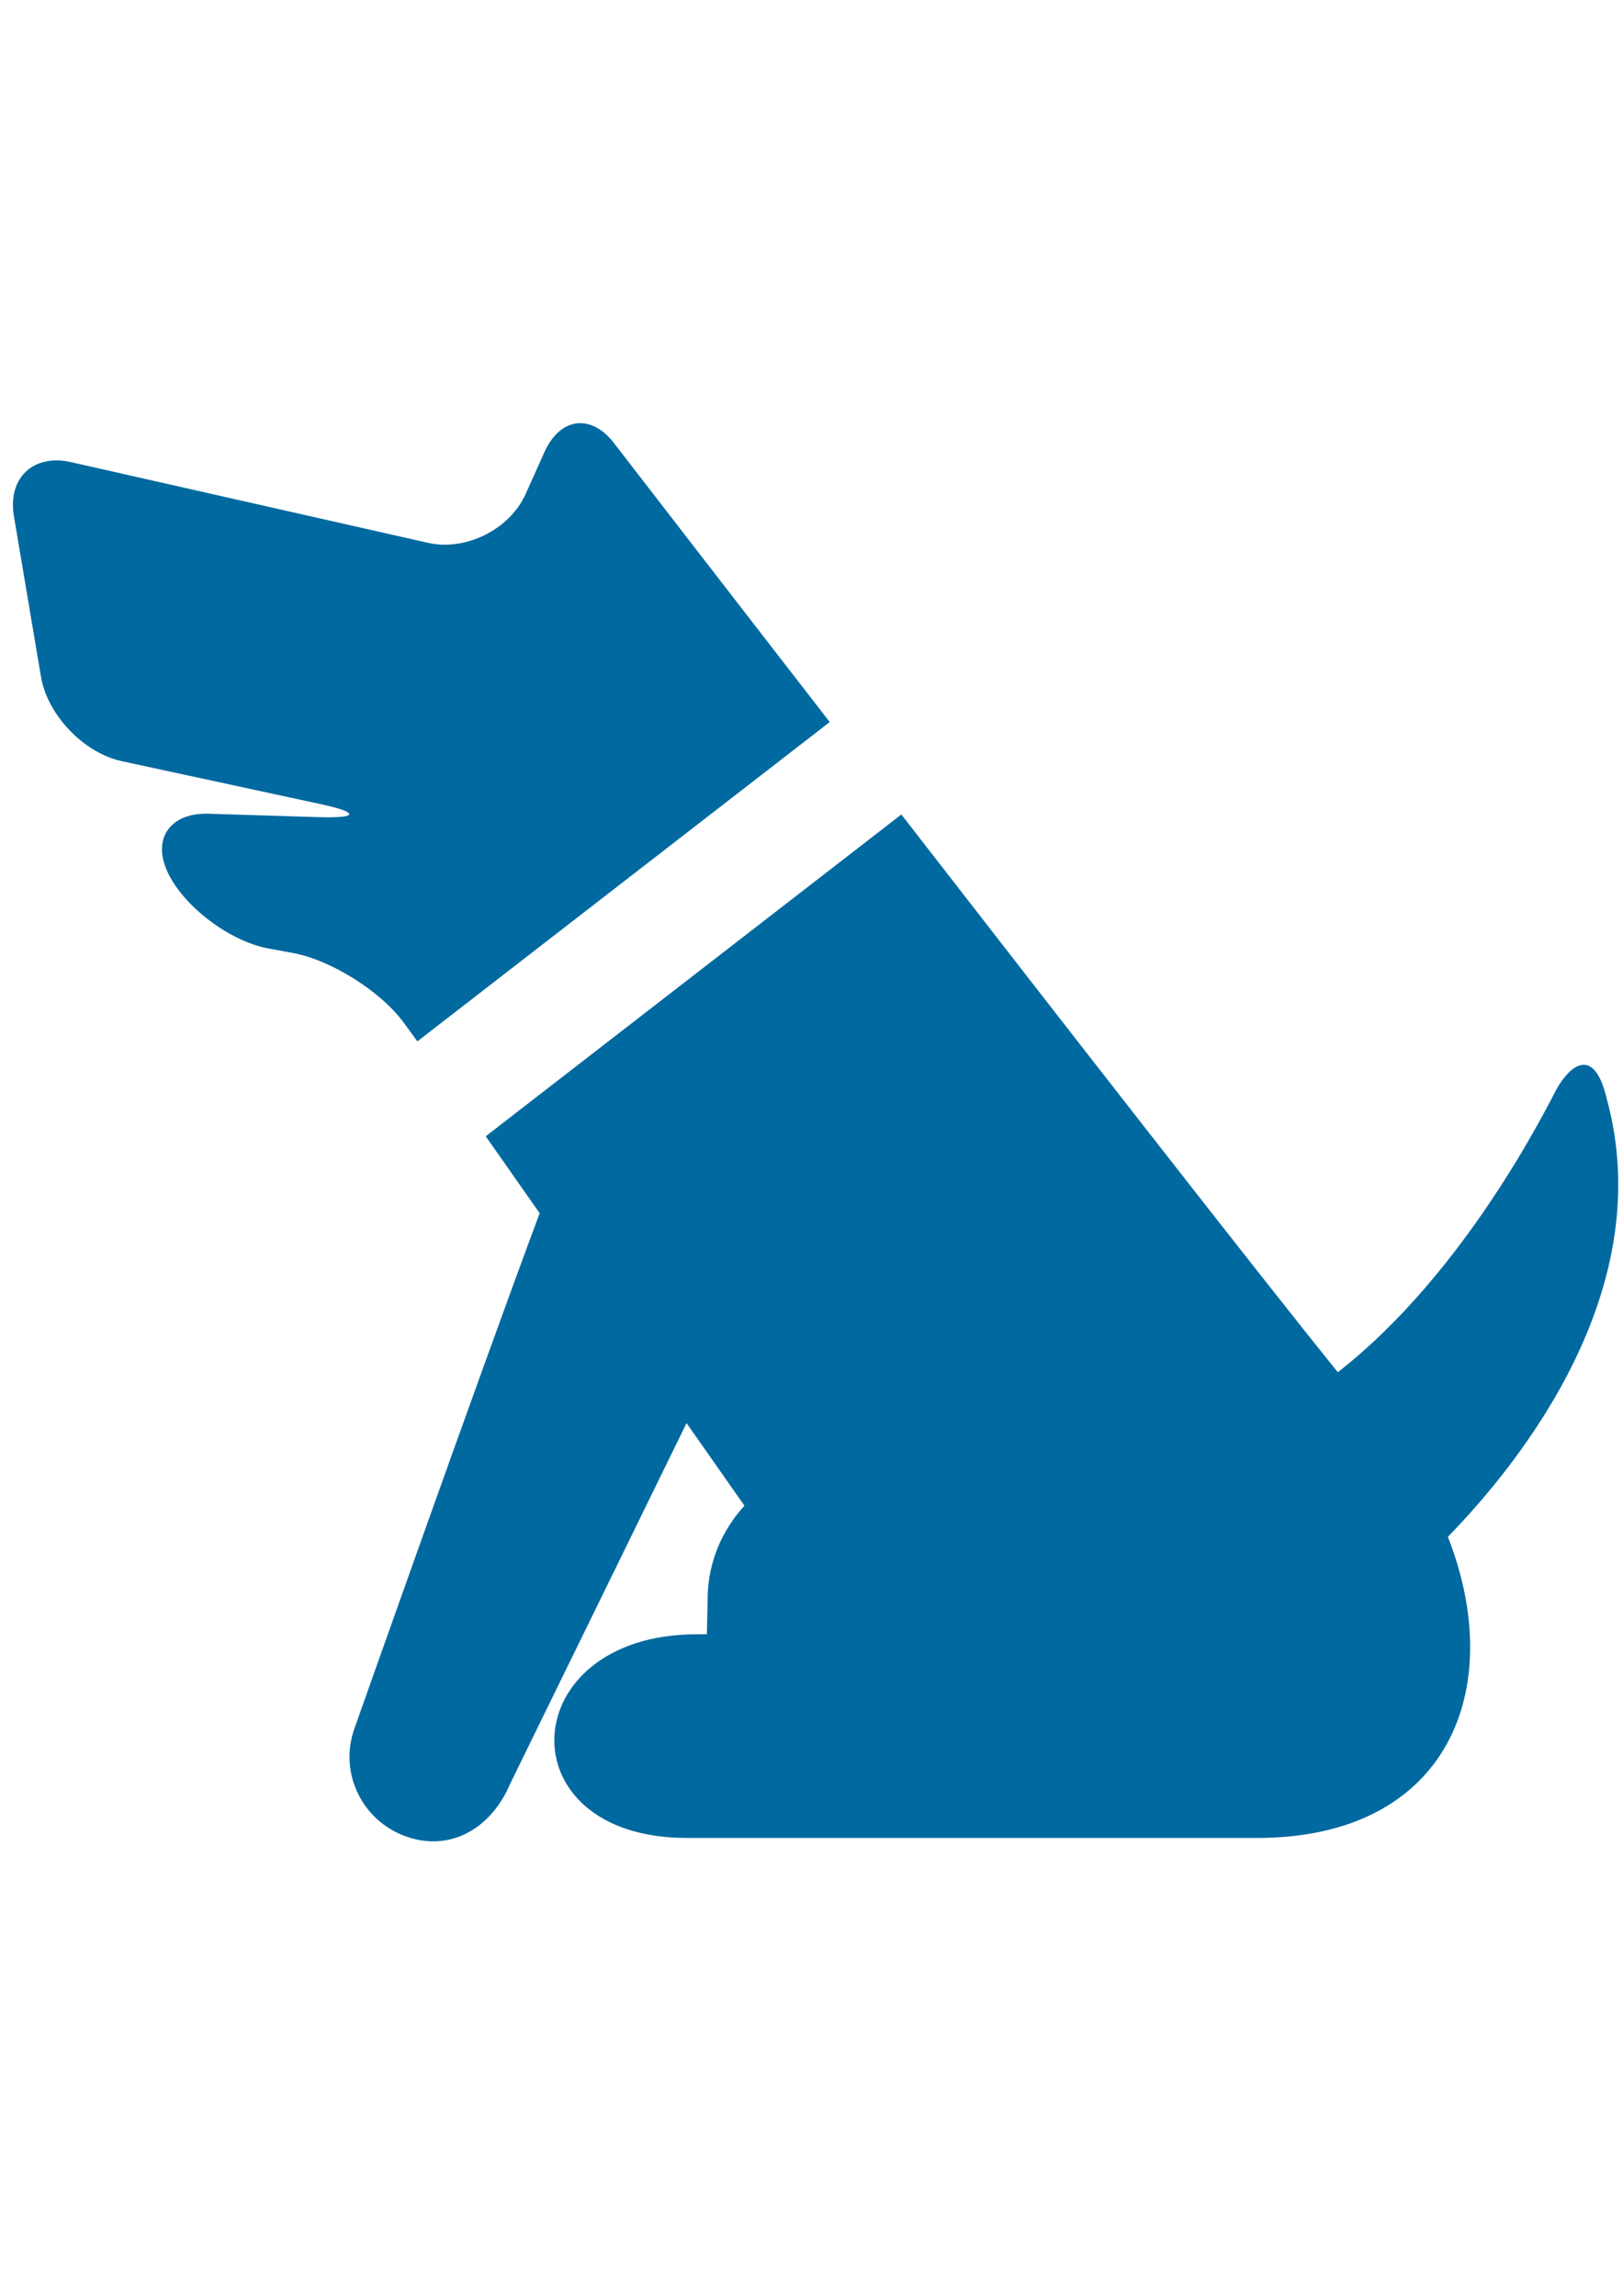 <?xml version="1.0" encoding="utf-8"?>
<!-- Generator: Adobe Illustrator 15.0.0, SVG Export Plug-In . SVG Version: 6.00 Build 0)  -->
<!DOCTYPE svg PUBLIC "-//W3C//DTD SVG 1.1//EN" "http://www.w3.org/Graphics/SVG/1.1/DTD/svg11.dtd">
<svg version="1.1" id="レイヤー_1" xmlns="http://www.w3.org/2000/svg" xmlns:xlink="http://www.w3.org/1999/xlink" x="0px"
	 y="0px" width="595.279px" height="841.891px" viewBox="0 0 595.279 841.891" enable-background="new 0 0 595.279 841.891"
	 xml:space="preserve">
<g id="レイヤー_1_1_">
	<g id="_x32_">
	</g>
	<g id="_x31_">
		<g>
			<path fill="#0069A0" d="M148.214,375.195l4.87,6.686l151.24-117.101c-44.462-57.363-78.684-101.72-78.684-101.72
				c-8.463-11.51-20.115-10.261-25.967,2.749l-6.861,15.311c-5.822,13.009-21.978,21.104-35.866,17.94L26.073,169.476
				c-13.89-3.145-23.323,5.769-20.969,19.837l9.91,58.767c2.325,14.042,15.657,28.004,29.61,31.041l73.224,15.813
				c13.935,3.02,13.653,5.13-0.584,4.734l-40.86-1.269c-14.25-0.396-20.862,9.469-14.672,21.966
				c6.172,12.516,22.712,24.83,36.709,27.454l9.063,1.662C121.531,352.097,139.832,363.642,148.214,375.195z"/>
			<path fill="#0069A0" d="M589.305,402.865c-4.969-20.807-14.402-10.689-18.338-3.549c-3.198,5.804-33,67.031-80.282,103.886
				c-28.85-35.687-99.144-125.96-160.091-204.523L178.158,416.684l19.774,28.21c-22.999,61.695-67.983,189.102-67.983,189.102
				c-5.687,16.047,2.776,33.7,18.957,39.44c16.118,5.785,31.176-2.829,38.13-19.154l64.776-132.409l21.229,30.27
				c-8.059,8.849-13.251,20.403-13.476,33.278l-0.296,13.88c-1.213,0-2.474,0-3.621,0c-67.238,0-70.984,74.693-3.747,74.693
				c18.696,0,108.332,0,108.332,0s29.909,0,100.857,0c69.935,0,91.926-54.517,69.95-110.418
				C558.383,535.492,608.369,472.52,589.305,402.865z"/>
		</g>
	</g>
</g>
<g id="_x32__1_">
</g>
</svg>
